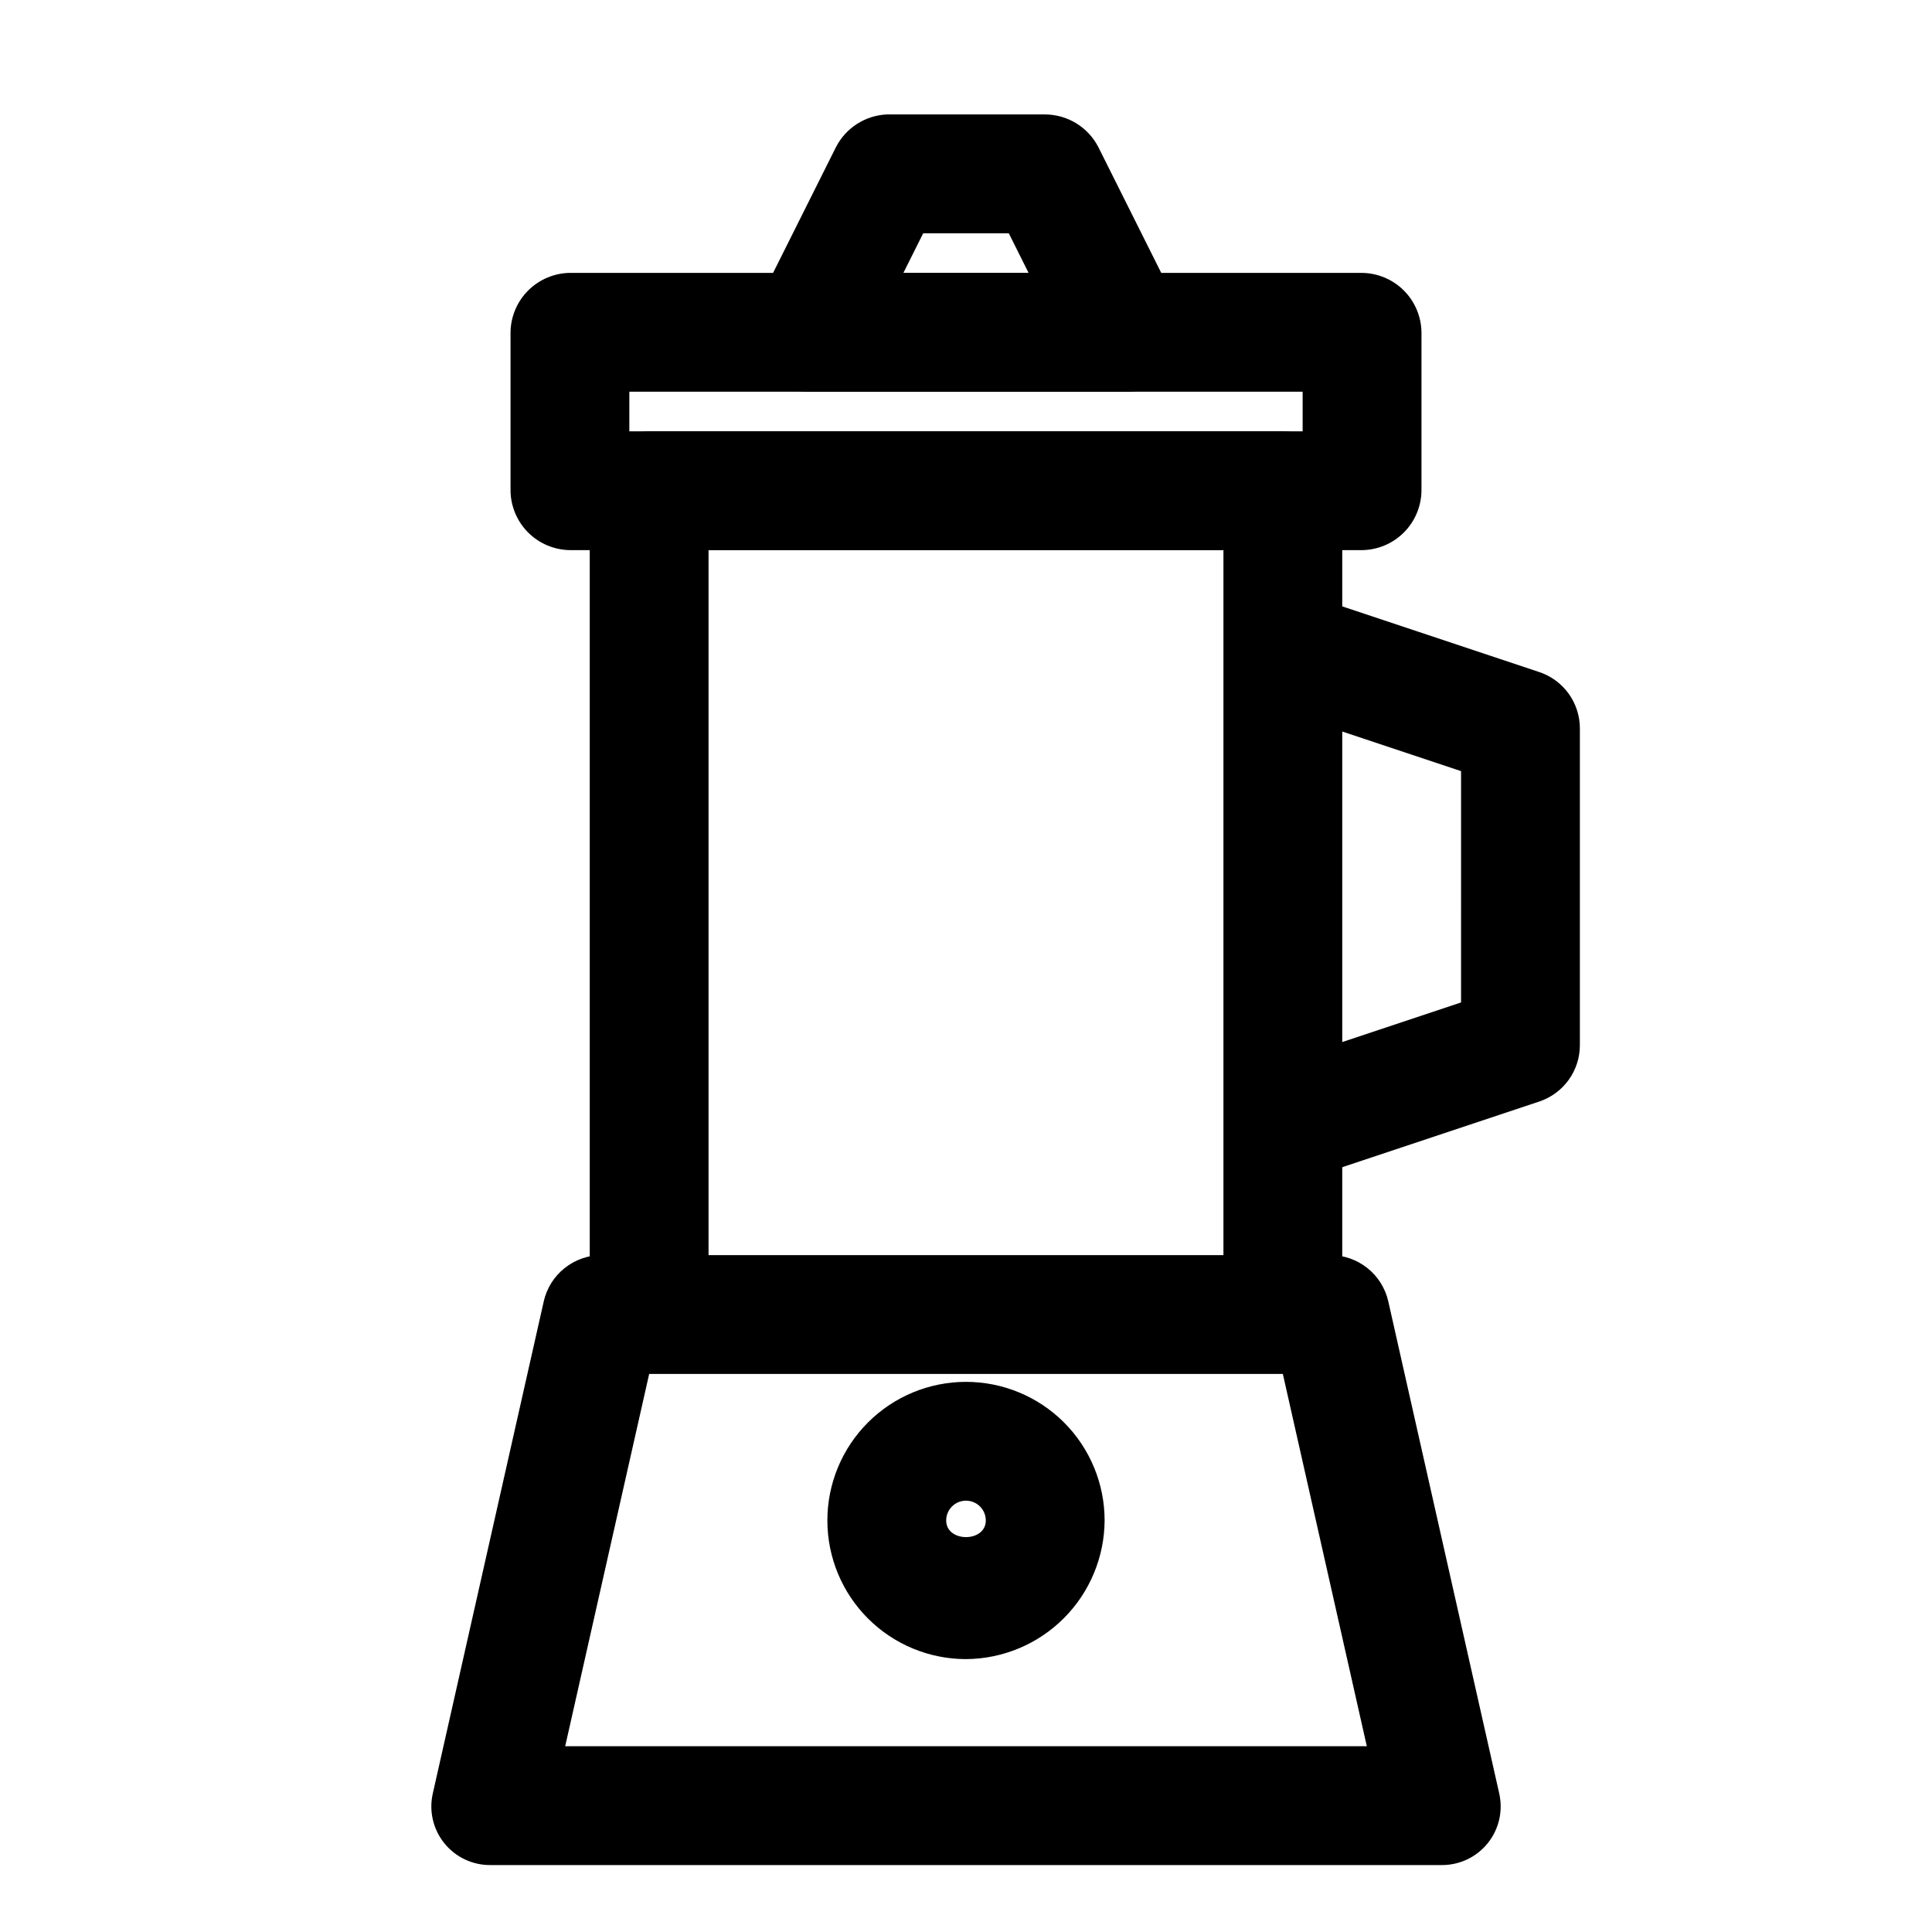 <?xml version="1.0" encoding="UTF-8"?>
<!-- Uploaded to: ICON Repo, www.iconrepo.com, Generator: ICON Repo Mixer Tools -->
<svg fill="#000000" width="800px" height="800px" version="1.1" viewBox="144 144 512 512" xmlns="http://www.w3.org/2000/svg">
 <g>
  <path d="m525.95 638.26h-251.9c-4.785 0.062-9.332-2.082-12.324-5.812-2.992-3.731-4.102-8.633-3-13.289l29.391-130.36h-0.004c0.809-3.465 2.758-6.551 5.543-8.762 2.781-2.211 6.231-3.414 9.781-3.414h193.13c3.555 0 7 1.203 9.785 3.414 2.781 2.211 4.734 5.297 5.539 8.762l29.391 130.36h-0.004c1.102 4.656-0.008 9.559-3 13.289-2.992 3.731-7.539 5.875-12.324 5.812zm-232.17-31.488h212.44l-22.254-98.66h-167.93z"/>
  <path d="m400 583.68c-9.746 0-19.09-3.871-25.977-10.762-6.891-6.887-10.762-16.23-10.762-25.977 0-9.742 3.871-19.086 10.762-25.977 6.887-6.887 16.23-10.758 25.977-10.758 9.742 0 19.086 3.871 25.977 10.758 6.887 6.891 10.758 16.234 10.758 25.977-0.055 9.727-3.941 19.039-10.82 25.918-6.879 6.875-16.191 10.766-25.914 10.82zm0-41.984c-2.898 0-5.25 2.348-5.25 5.246 0 5.879 10.496 5.879 10.496 0 0-1.391-0.551-2.727-1.535-3.711-0.984-0.984-2.32-1.535-3.711-1.535z"/>
  <path d="m499.71 492.36h-31.488v-202.57h-136.45v202.57h-31.488v-218.32c0.055-4.16 1.73-8.133 4.672-11.074 2.941-2.941 6.914-4.617 11.074-4.672h167.94-0.004c4.16 0.055 8.133 1.73 11.074 4.672 2.941 2.941 4.617 6.914 4.672 11.074z"/>
  <path d="m504.96 289.79h-209.92c-4.16-0.055-8.133-1.73-11.074-4.672-2.941-2.938-4.617-6.914-4.672-11.07v-41.984c0.055-4.16 1.73-8.133 4.672-11.074 2.941-2.941 6.914-4.617 11.074-4.672h209.92c4.16 0.055 8.133 1.73 11.074 4.672 2.941 2.941 4.617 6.914 4.672 11.074v41.984c-0.055 4.156-1.73 8.133-4.672 11.07-2.941 2.941-6.914 4.617-11.074 4.672zm-194.18-31.488h178.43v-10.496h-178.43z"/>
  <path d="m489 456.89-10.078-29.809 52.27-17.422 0.004-61.297-52.27-17.422 10.078-29.809 62.977 20.992-0.004-0.004c3.121 1.055 5.828 3.059 7.75 5.731 1.922 2.676 2.953 5.883 2.957 9.176v83.969c-0.004 3.289-1.035 6.5-2.957 9.172-1.922 2.672-4.629 4.676-7.75 5.731z"/>
  <path d="m441.98 247.8h-83.969c-5.5 0.039-10.613-2.836-13.438-7.555-2.613-4.773-2.613-10.551 0-15.324l20.992-41.984c1.289-2.488 3.207-4.594 5.566-6.106 2.356-1.508 5.07-2.371 7.871-2.504h41.984c2.902 0.02 5.75 0.832 8.23 2.348 2.477 1.516 4.496 3.68 5.832 6.262l20.992 41.984c2.613 4.773 2.613 10.551 0 15.324-1.441 2.414-3.508 4.391-5.988 5.723-2.477 1.332-5.266 1.965-8.074 1.832zm-58.566-31.488h33.168l-5.246-10.496h-22.676z"/>
 </g>
</svg>